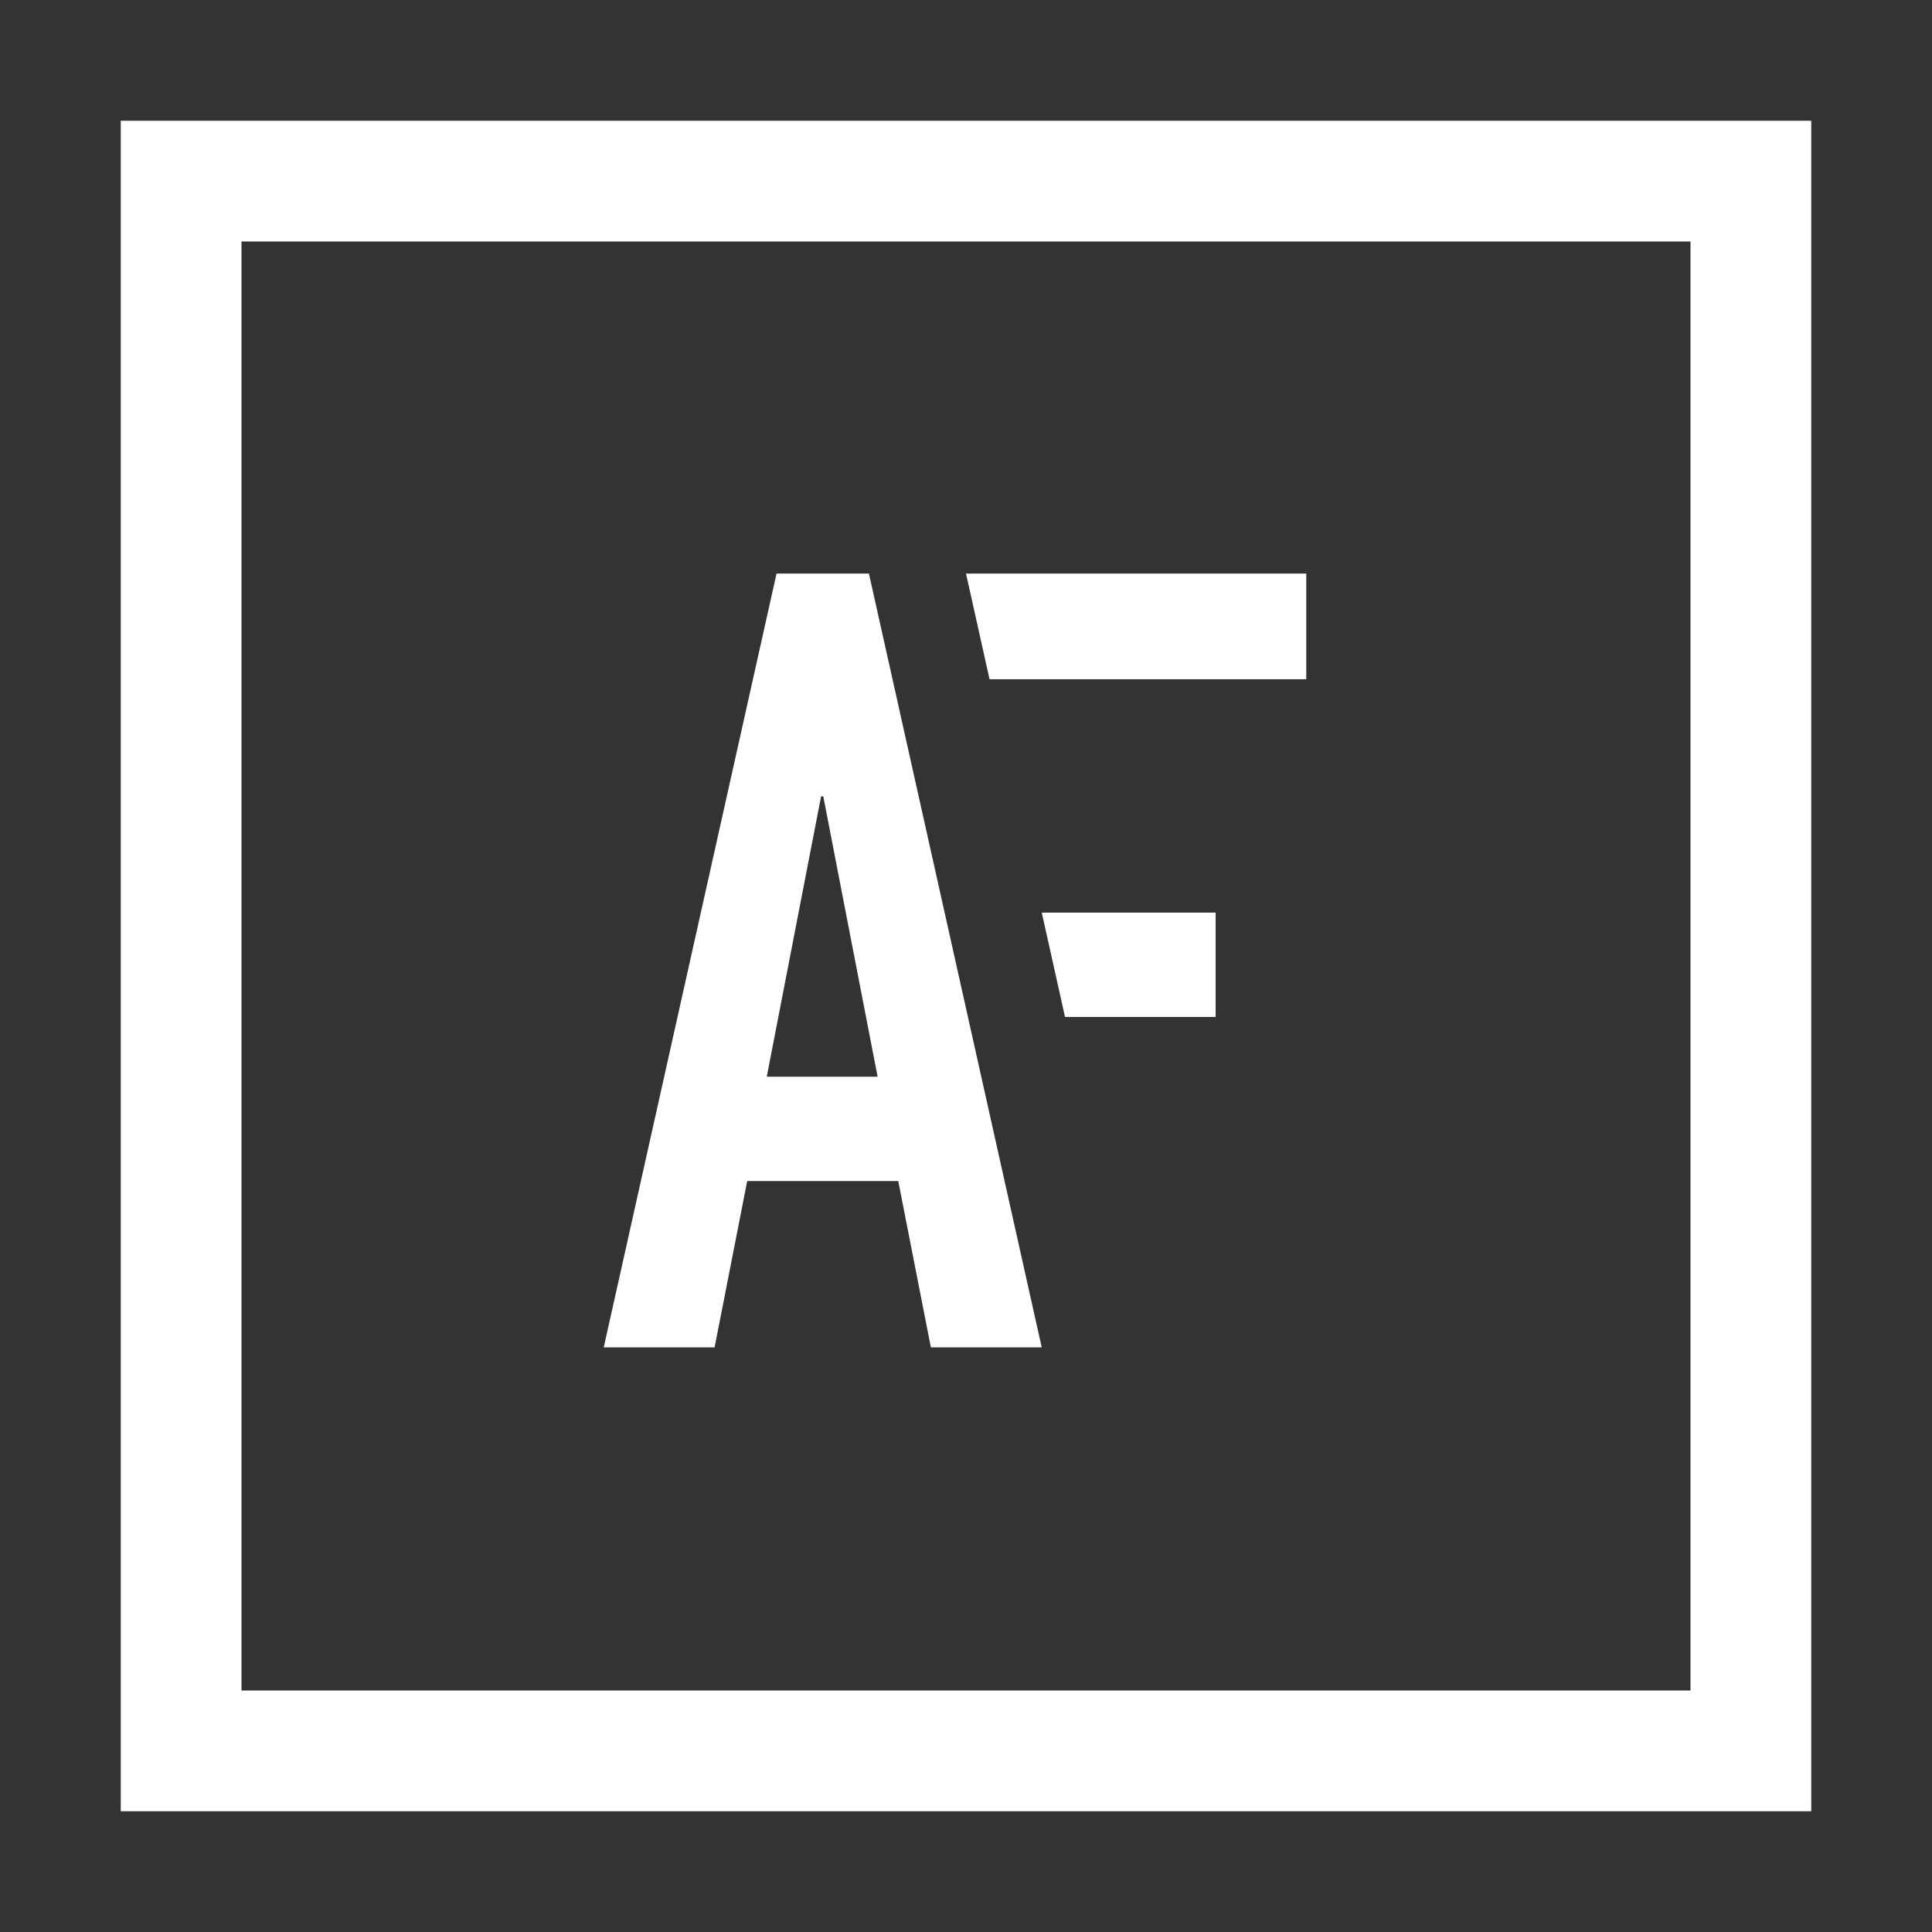 <svg width="64" height="64" viewBox="0 0 64 64" fill="none" xmlns="http://www.w3.org/2000/svg">
<rect x="0" y="0" width="64" height="64" fill="#333333" stroke="none"/>
<rect x="6" y="6" width="52" height="52" stroke="white" stroke-width="4"/>
<path d="M29.072 35.668L27.272 26.38H27.2L25.4 35.668H29.072ZM20 44.632L25.724 19H28.784L34.508 44.632H30.836L29.756 39.124H24.752L23.672 44.632H20Z" fill="white"/>
<path d="M43.272 19H32L32.78 22.5H43.272V19Z" fill="white"/>
<path d="M40.27 30.232H34.51L35.28 33.688H40.27V30.232Z" fill="white"/>
</svg>
